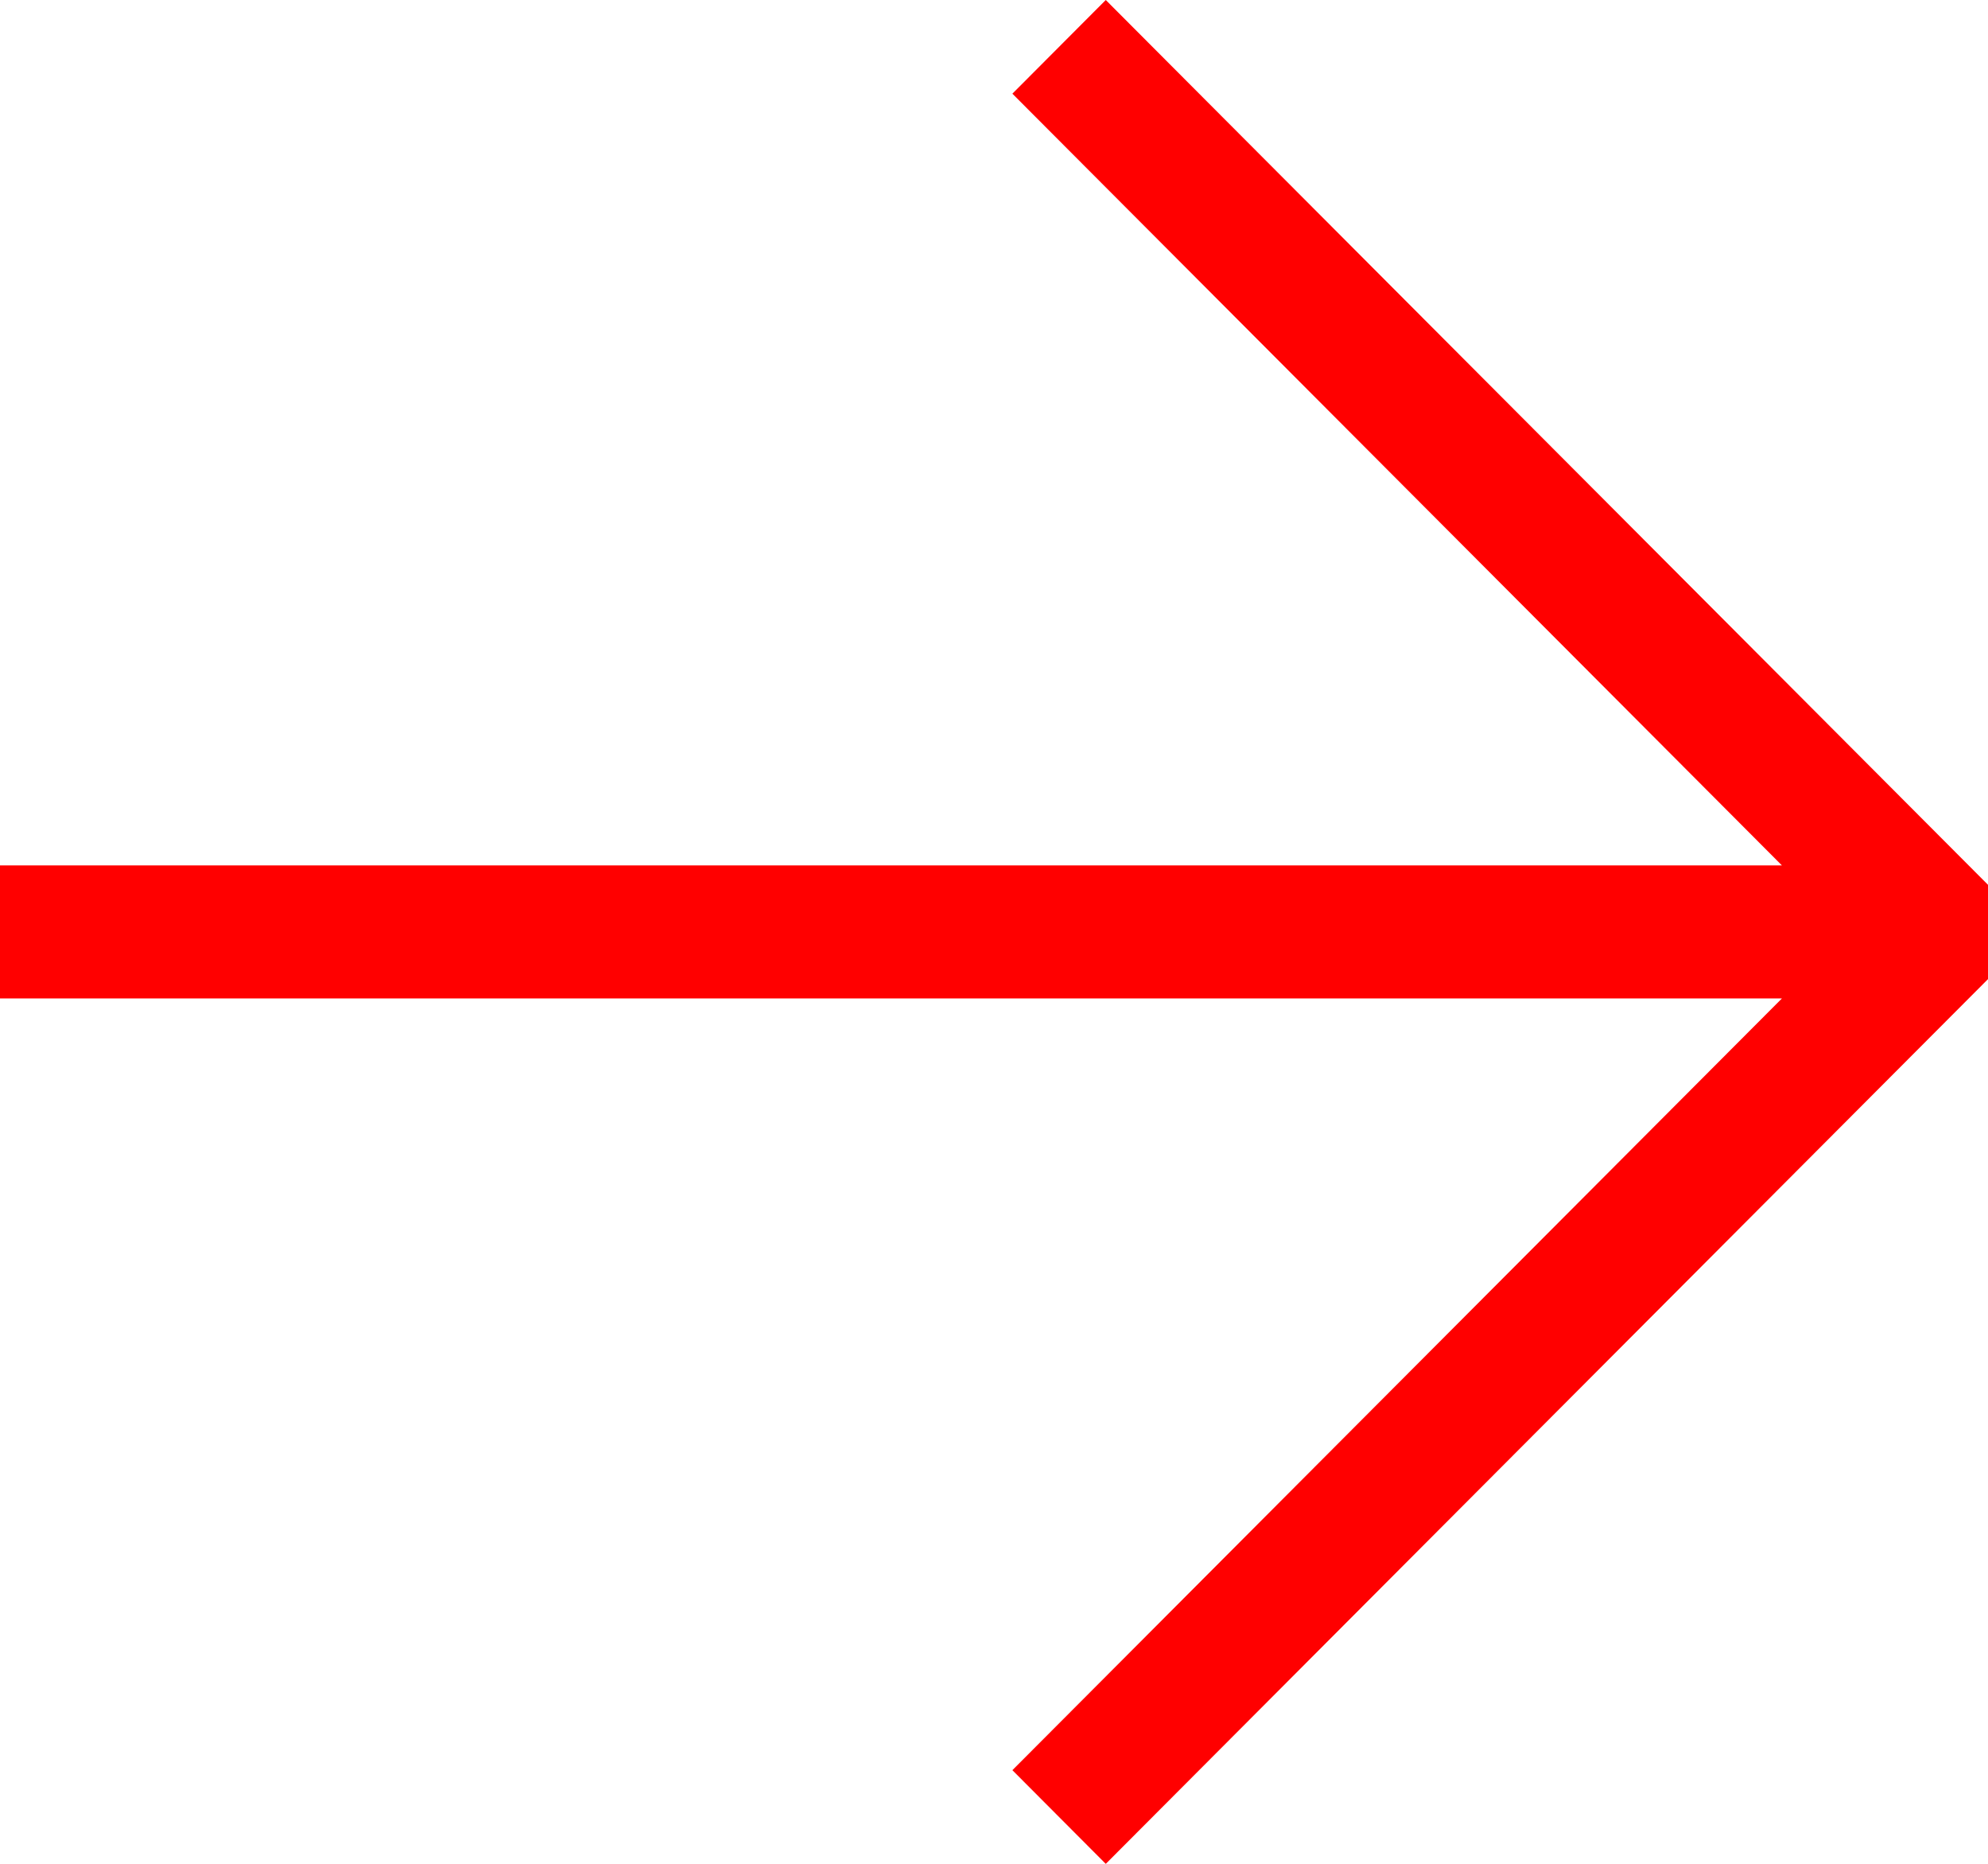 <?xml version="1.0" encoding="UTF-8"?>
<svg xmlns="http://www.w3.org/2000/svg" version="1.1" viewBox="0 0 32 30">
  <defs>
    <style>
      .cls-1 {
        fill: red;
      }
    </style>
  </defs>
  <!-- Generator: Adobe Illustrator 28.7.8, SVG Export Plug-In . SVG Version: 1.2.0 Build 200)  -->
  <g>
    <g id="_レイヤー_1" data-name="レイヤー_1">
      <path class="cls-1" d="M17.799,0l-1.503,1.508,12.387,12.422H0v2.141h28.683l-12.387,12.422,1.503,1.508,14.201-14.241v-1.518L17.799,0Z"/>
    </g>
  </g>
</svg>